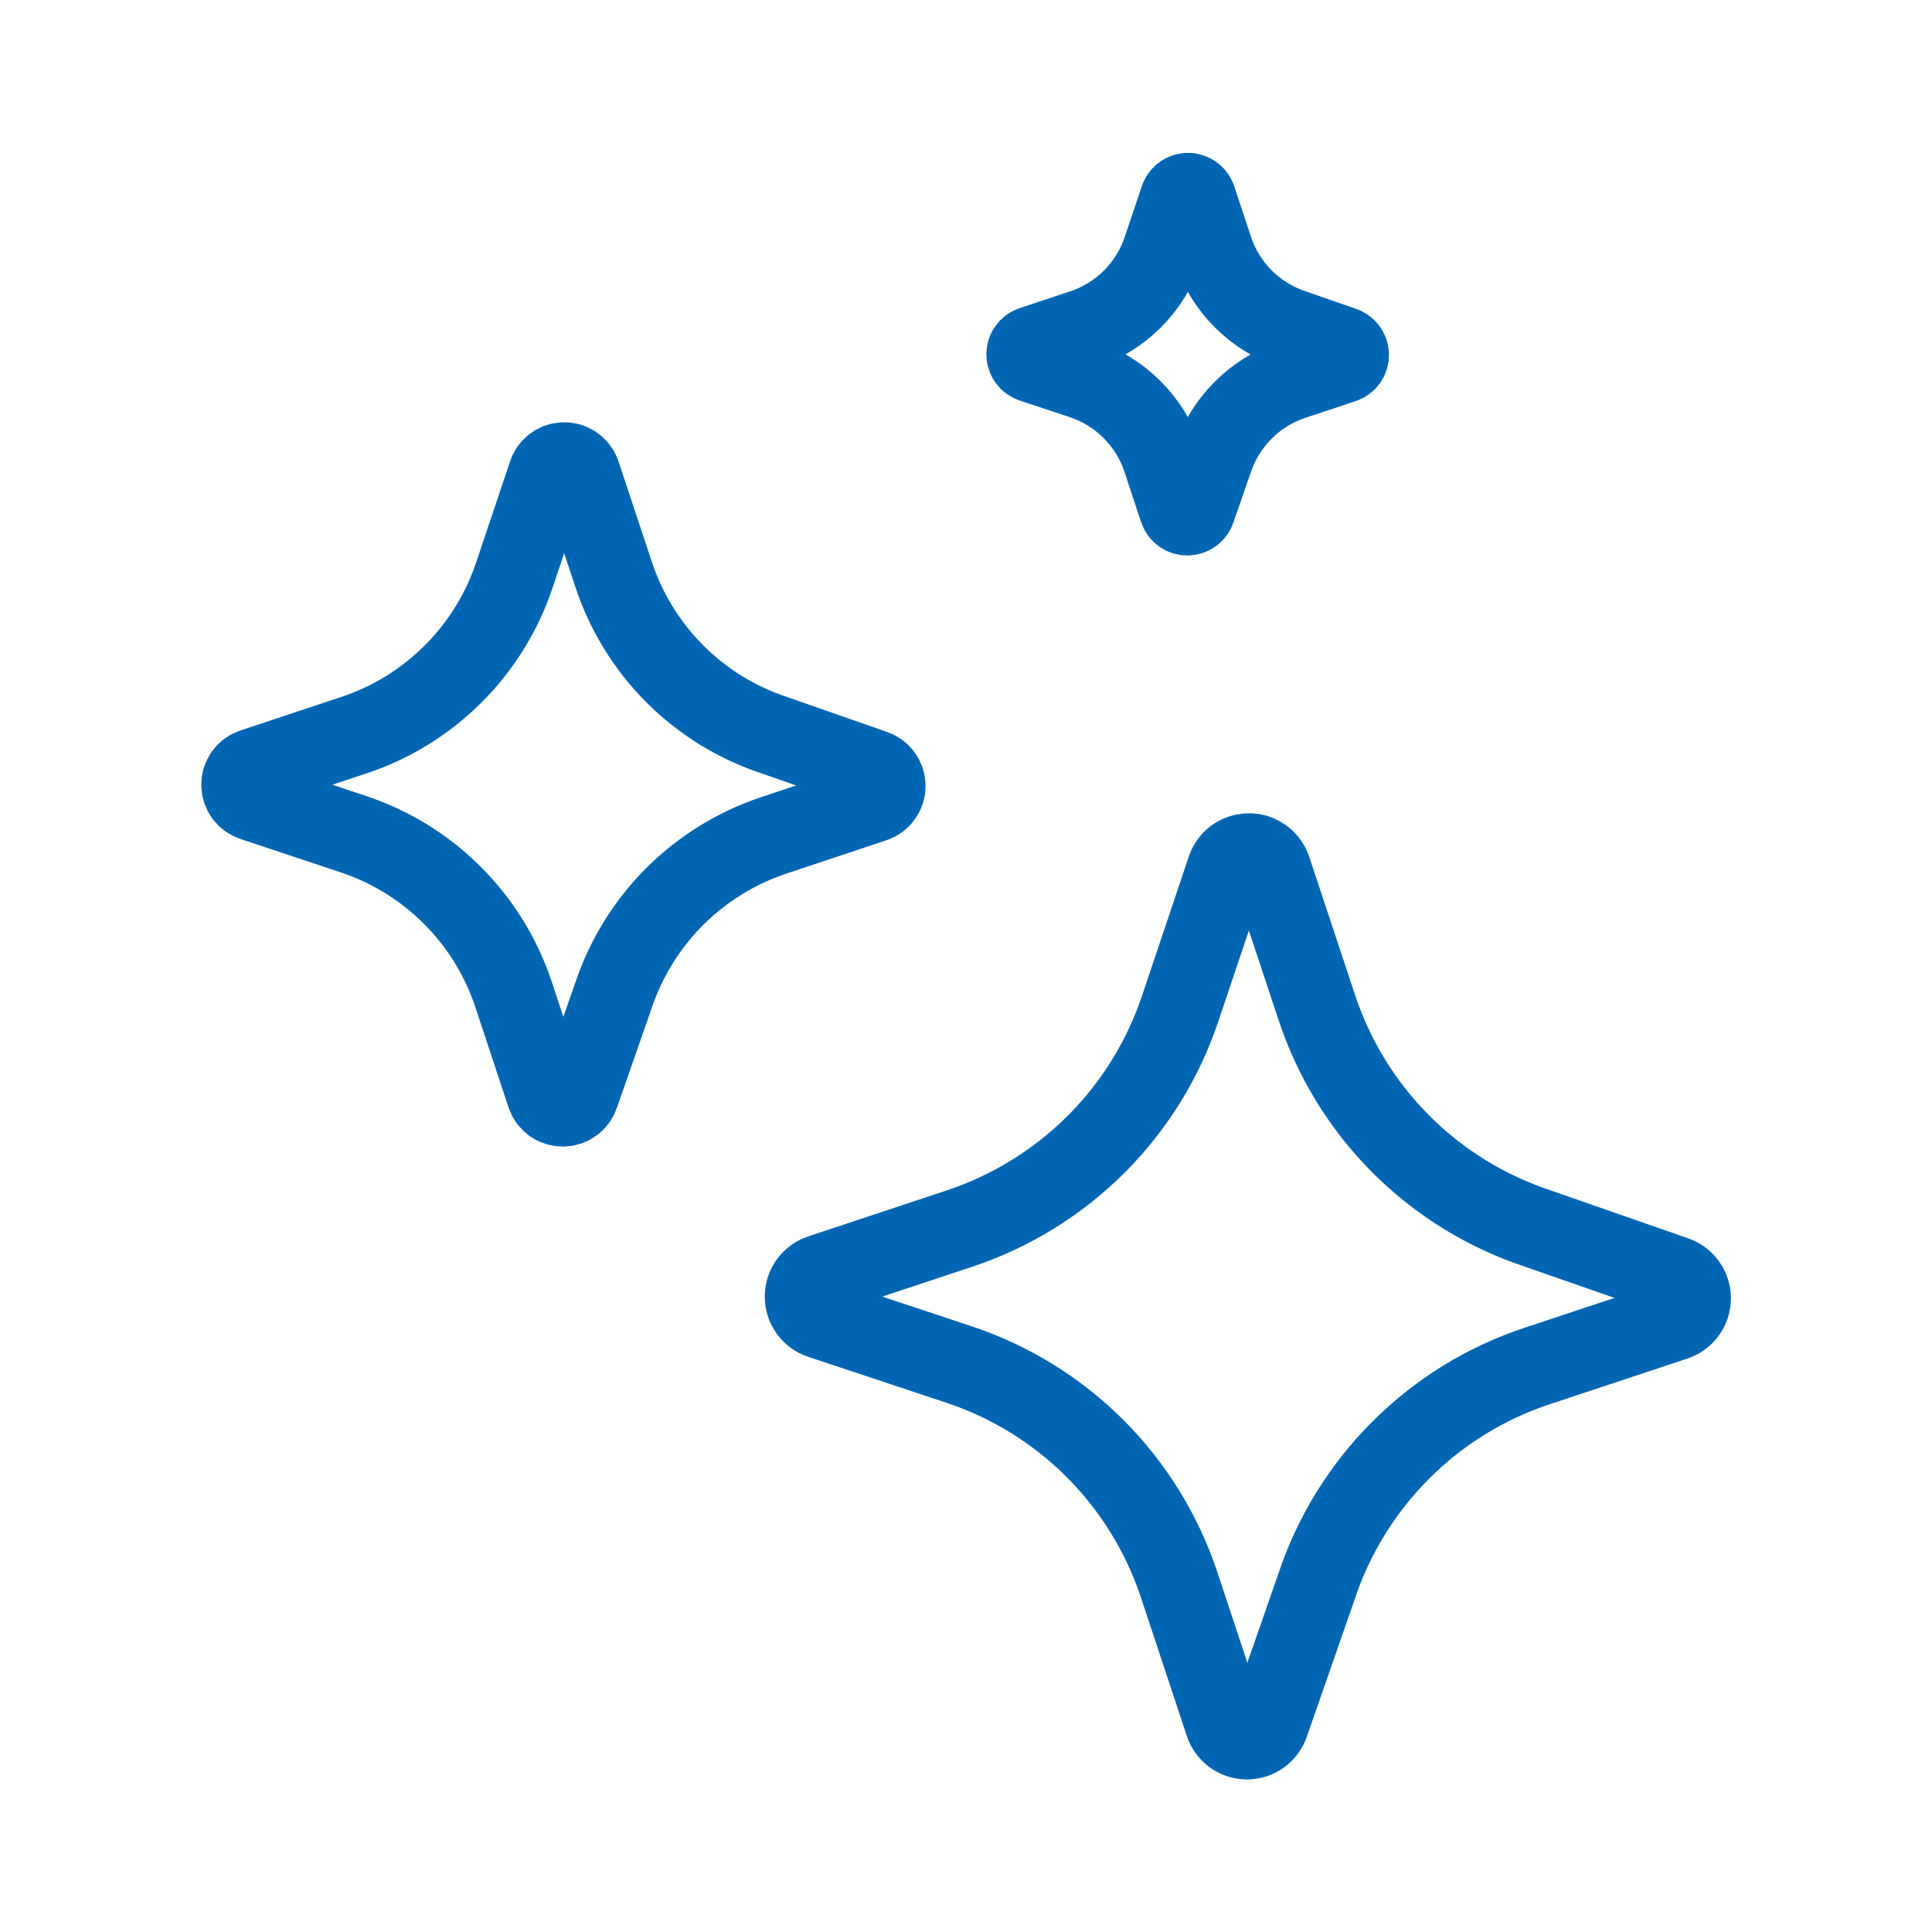<?xml version="1.0" encoding="UTF-8"?>
<svg xmlns="http://www.w3.org/2000/svg" width="24" height="24" viewBox="0 0 24 24" fill="none">
  <path d="M15.238 10.81L14.669 12.504C14.457 13.148 14.098 13.733 13.619 14.212C13.14 14.691 12.555 15.052 11.912 15.264L10.199 15.833C10.141 15.852 10.091 15.888 10.055 15.938C10.019 15.987 10 16.046 10 16.107C10 16.168 10.019 16.227 10.055 16.276C10.091 16.326 10.141 16.362 10.199 16.381L11.912 16.95C12.55 17.162 13.129 17.52 13.604 17.995C14.079 18.471 14.436 19.05 14.648 19.688L15.216 21.403C15.234 21.461 15.271 21.512 15.32 21.549C15.369 21.585 15.429 21.605 15.49 21.605C15.551 21.605 15.611 21.585 15.66 21.549C15.709 21.512 15.746 21.461 15.764 21.403L16.354 19.709C16.566 19.071 16.923 18.492 17.398 18.017C17.872 17.541 18.451 17.183 19.089 16.971L20.803 16.402C20.861 16.383 20.911 16.347 20.947 16.297C20.983 16.248 21.002 16.189 21.002 16.128C21.002 16.067 20.983 16.008 20.947 15.959C20.911 15.909 20.861 15.873 20.803 15.854L19.111 15.264C18.467 15.052 17.882 14.692 17.403 14.213C16.924 13.733 16.565 13.148 16.354 12.504L15.785 10.789C15.769 10.747 15.743 10.709 15.71 10.678C15.676 10.648 15.636 10.626 15.593 10.613C15.549 10.601 15.503 10.599 15.459 10.608C15.415 10.617 15.373 10.635 15.337 10.663C15.29 10.701 15.255 10.752 15.238 10.81ZM6.808 5.897L6.395 7.128C6.241 7.596 5.979 8.022 5.631 8.37C5.282 8.719 4.857 8.981 4.389 9.135L3.143 9.549C3.101 9.563 3.065 9.59 3.039 9.625C3.014 9.661 3 9.704 3 9.748C3 9.792 3.014 9.835 3.039 9.87C3.065 9.906 3.101 9.933 3.143 9.947L4.389 10.362C4.853 10.516 5.274 10.776 5.619 11.122C5.965 11.467 6.225 11.888 6.379 12.352L6.792 13.6C6.806 13.642 6.833 13.678 6.868 13.704C6.904 13.729 6.947 13.743 6.991 13.743C7.035 13.743 7.078 13.729 7.113 13.704C7.149 13.678 7.176 13.642 7.19 13.6L7.62 12.368C7.775 11.905 8.035 11.484 8.38 11.138C8.726 10.793 9.147 10.533 9.61 10.378L10.855 9.963C10.897 9.949 10.933 9.922 10.958 9.886C10.984 9.851 10.998 9.808 10.998 9.764C10.998 9.72 10.984 9.677 10.958 9.641C10.933 9.606 10.897 9.579 10.855 9.565L9.625 9.135C9.157 8.981 8.731 8.72 8.383 8.371C8.035 8.022 7.773 7.596 7.62 7.128L7.206 5.881C7.19 5.84 7.162 5.805 7.125 5.78C7.089 5.756 7.045 5.744 7.001 5.746C6.957 5.747 6.915 5.763 6.88 5.79C6.845 5.817 6.82 5.855 6.808 5.897ZM14.657 2.475L14.45 3.091C14.373 3.325 14.243 3.538 14.069 3.713C13.895 3.887 13.682 4.018 13.448 4.095L12.825 4.302C12.809 4.307 12.795 4.316 12.784 4.327C12.772 4.339 12.763 4.353 12.758 4.369C12.753 4.384 12.752 4.401 12.754 4.417C12.757 4.433 12.763 4.449 12.773 4.462C12.785 4.48 12.804 4.494 12.825 4.501L13.448 4.708C13.68 4.785 13.89 4.915 14.063 5.088C14.236 5.261 14.366 5.471 14.443 5.703L14.649 6.327C14.656 6.348 14.669 6.367 14.687 6.38C14.705 6.393 14.727 6.4 14.749 6.4C14.771 6.4 14.793 6.393 14.811 6.38C14.829 6.367 14.842 6.348 14.849 6.327L15.063 5.711C15.14 5.479 15.27 5.269 15.443 5.096C15.615 4.923 15.826 4.793 16.058 4.716L16.681 4.509C16.702 4.502 16.721 4.489 16.734 4.471C16.747 4.453 16.754 4.431 16.754 4.409C16.754 4.387 16.747 4.365 16.734 4.347C16.721 4.329 16.702 4.316 16.681 4.309L16.066 4.095C15.832 4.018 15.619 3.887 15.444 3.713C15.27 3.538 15.139 3.325 15.063 3.091L14.856 2.467C14.848 2.446 14.834 2.429 14.816 2.417C14.797 2.405 14.775 2.398 14.754 2.399C14.732 2.4 14.71 2.408 14.693 2.422C14.676 2.435 14.663 2.454 14.657 2.475Z" stroke="#0066B3" stroke-linecap="round" stroke-linejoin="round"></path>
</svg>
